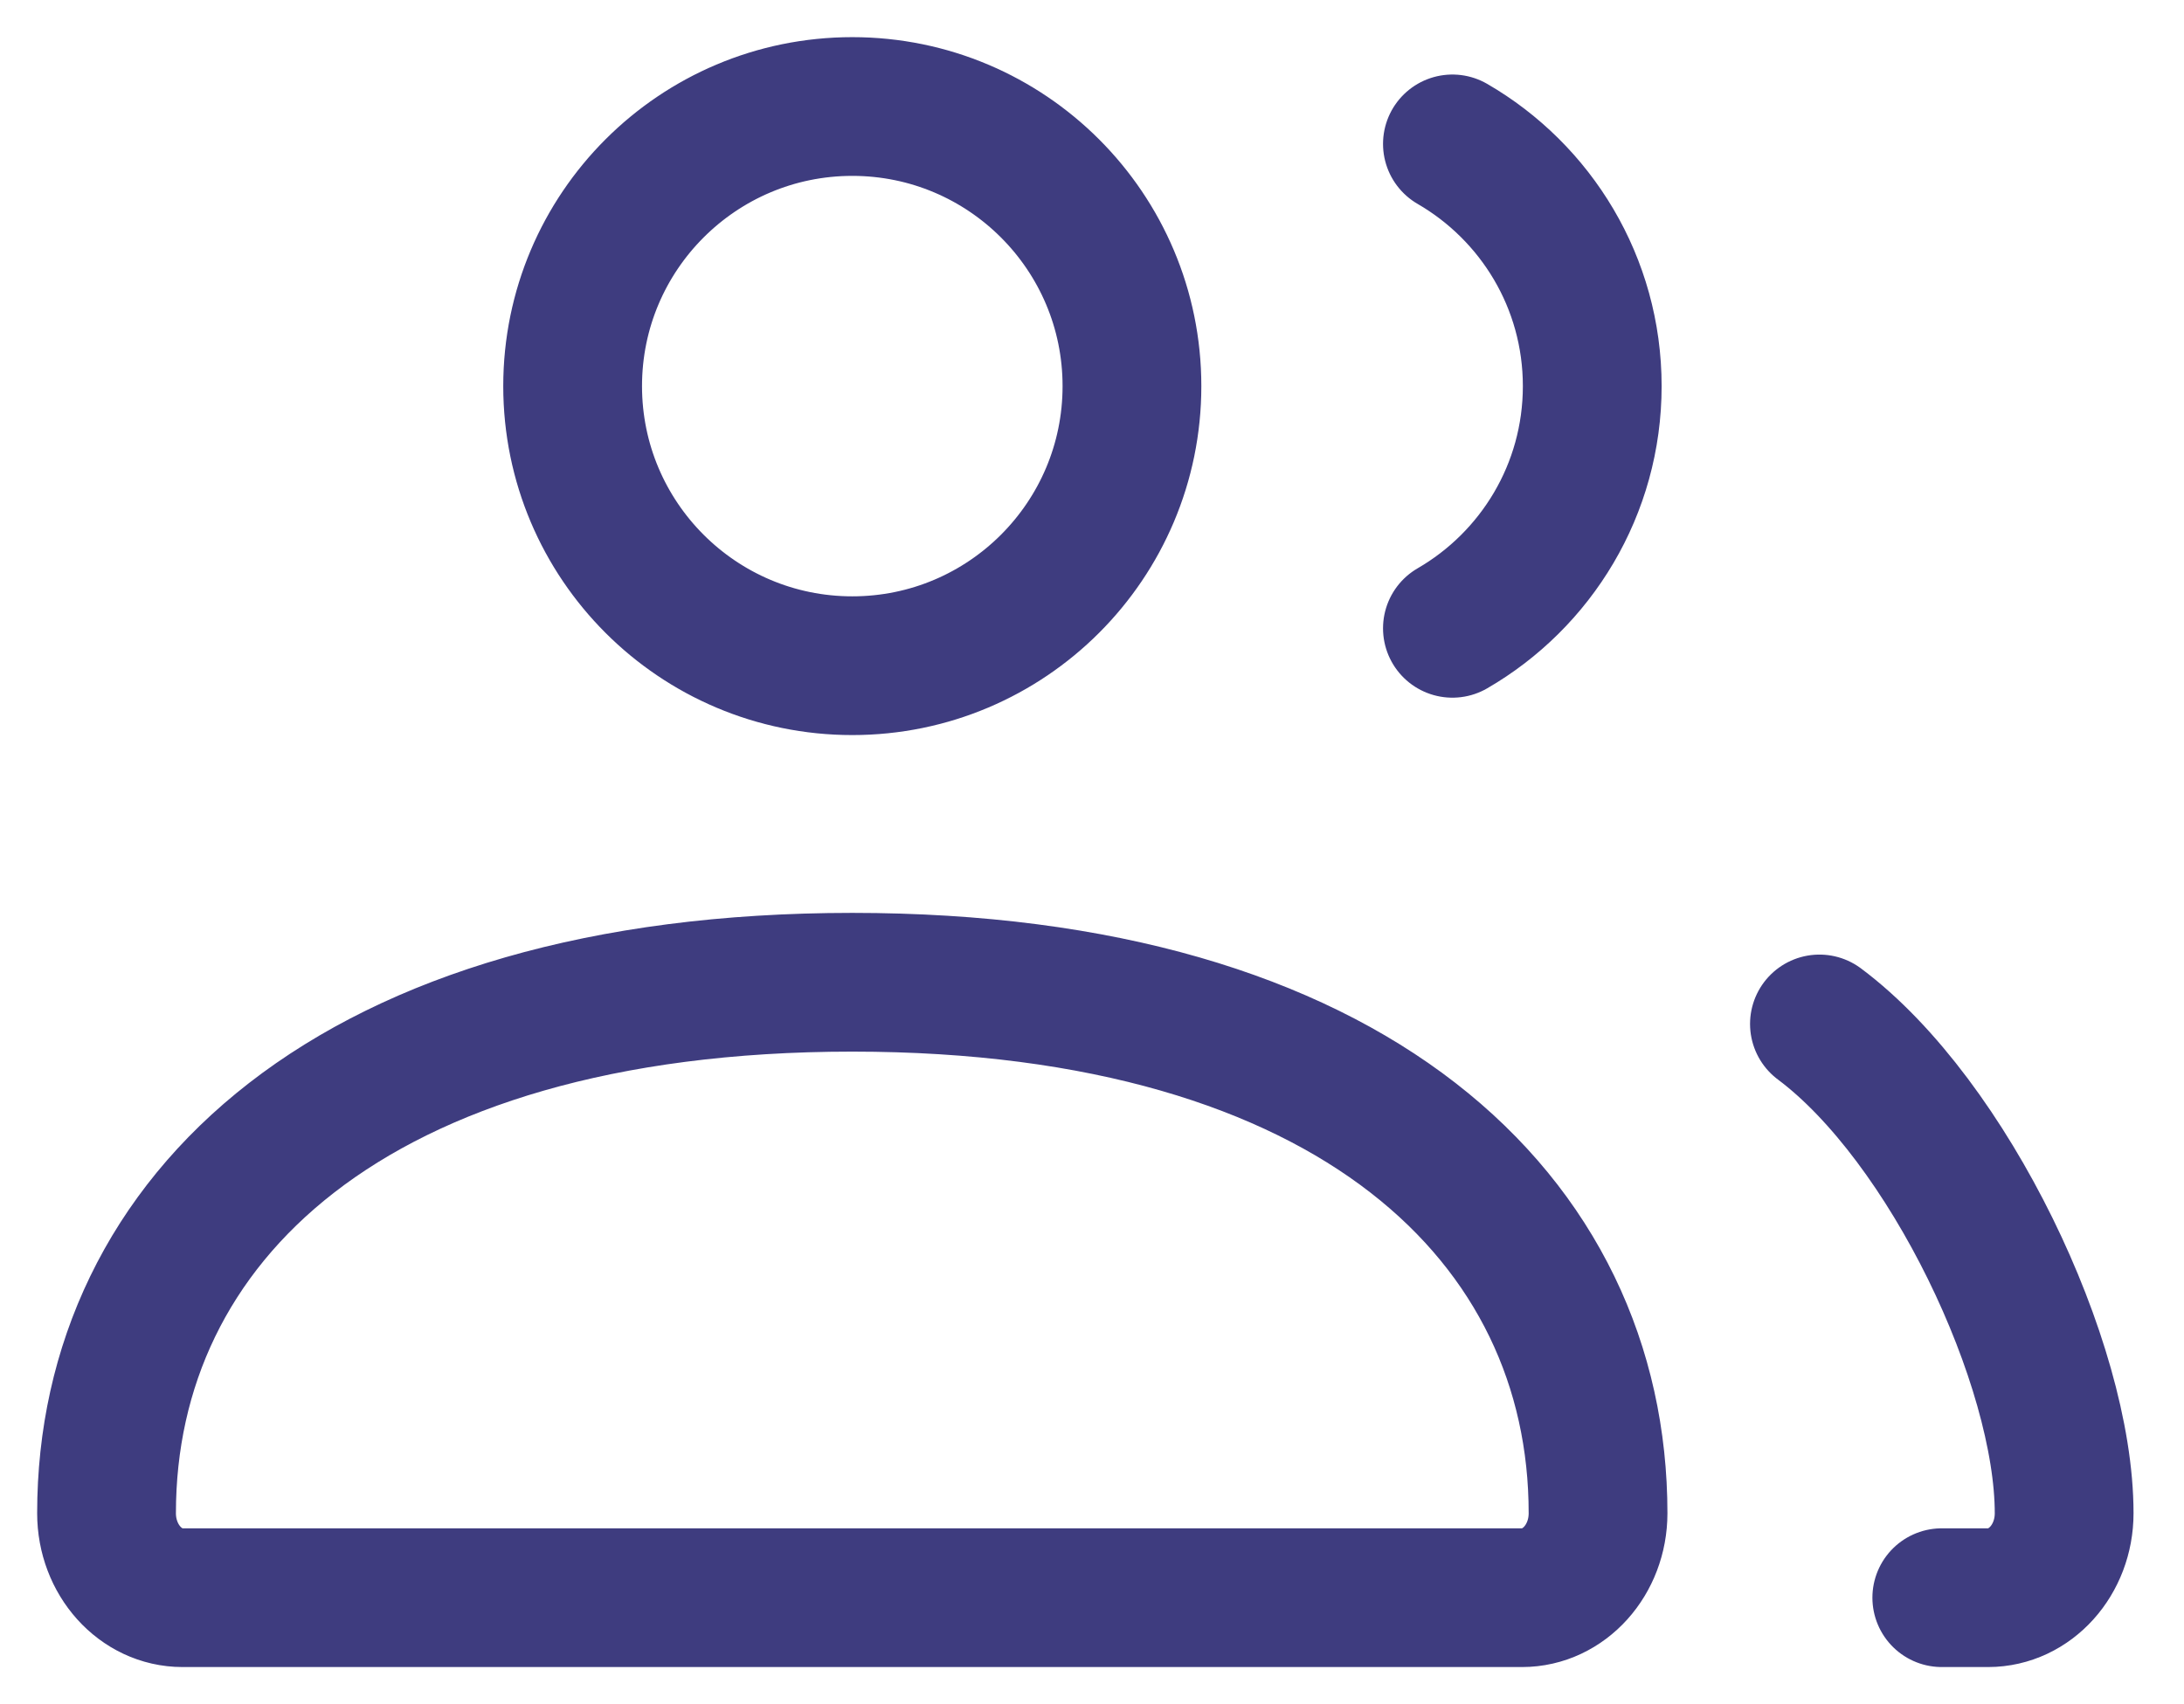 <svg xmlns="http://www.w3.org/2000/svg" width="41" height="32" viewBox="0 0 41 32" fill="none"><path d="M34.156 19.227C36.582 21.039 38.75 25.602 38.75 28.414C38.75 29.29 38.111 30 37.322 30H36.453M27.266 11.798C28.835 10.89 29.891 9.193 29.891 7.25C29.891 5.307 28.835 3.61 27.266 2.702M3.427 30H28.573C29.361 30 30 29.29 30 28.414C30 22.908 25.4 18.444 16 18.444C6.6 18.444 2 22.908 2 28.414C2 29.29 2.639 30 3.427 30ZM21.25 7.25C21.25 10.149 18.899 12.5 16 12.5C13.101 12.5 10.75 10.149 10.75 7.25C10.75 4.351 13.101 2 16 2C18.899 2 21.25 4.351 21.25 7.25Z" stroke="#3E3C7F" stroke-width="2.605" stroke-linecap="round"></path></svg>